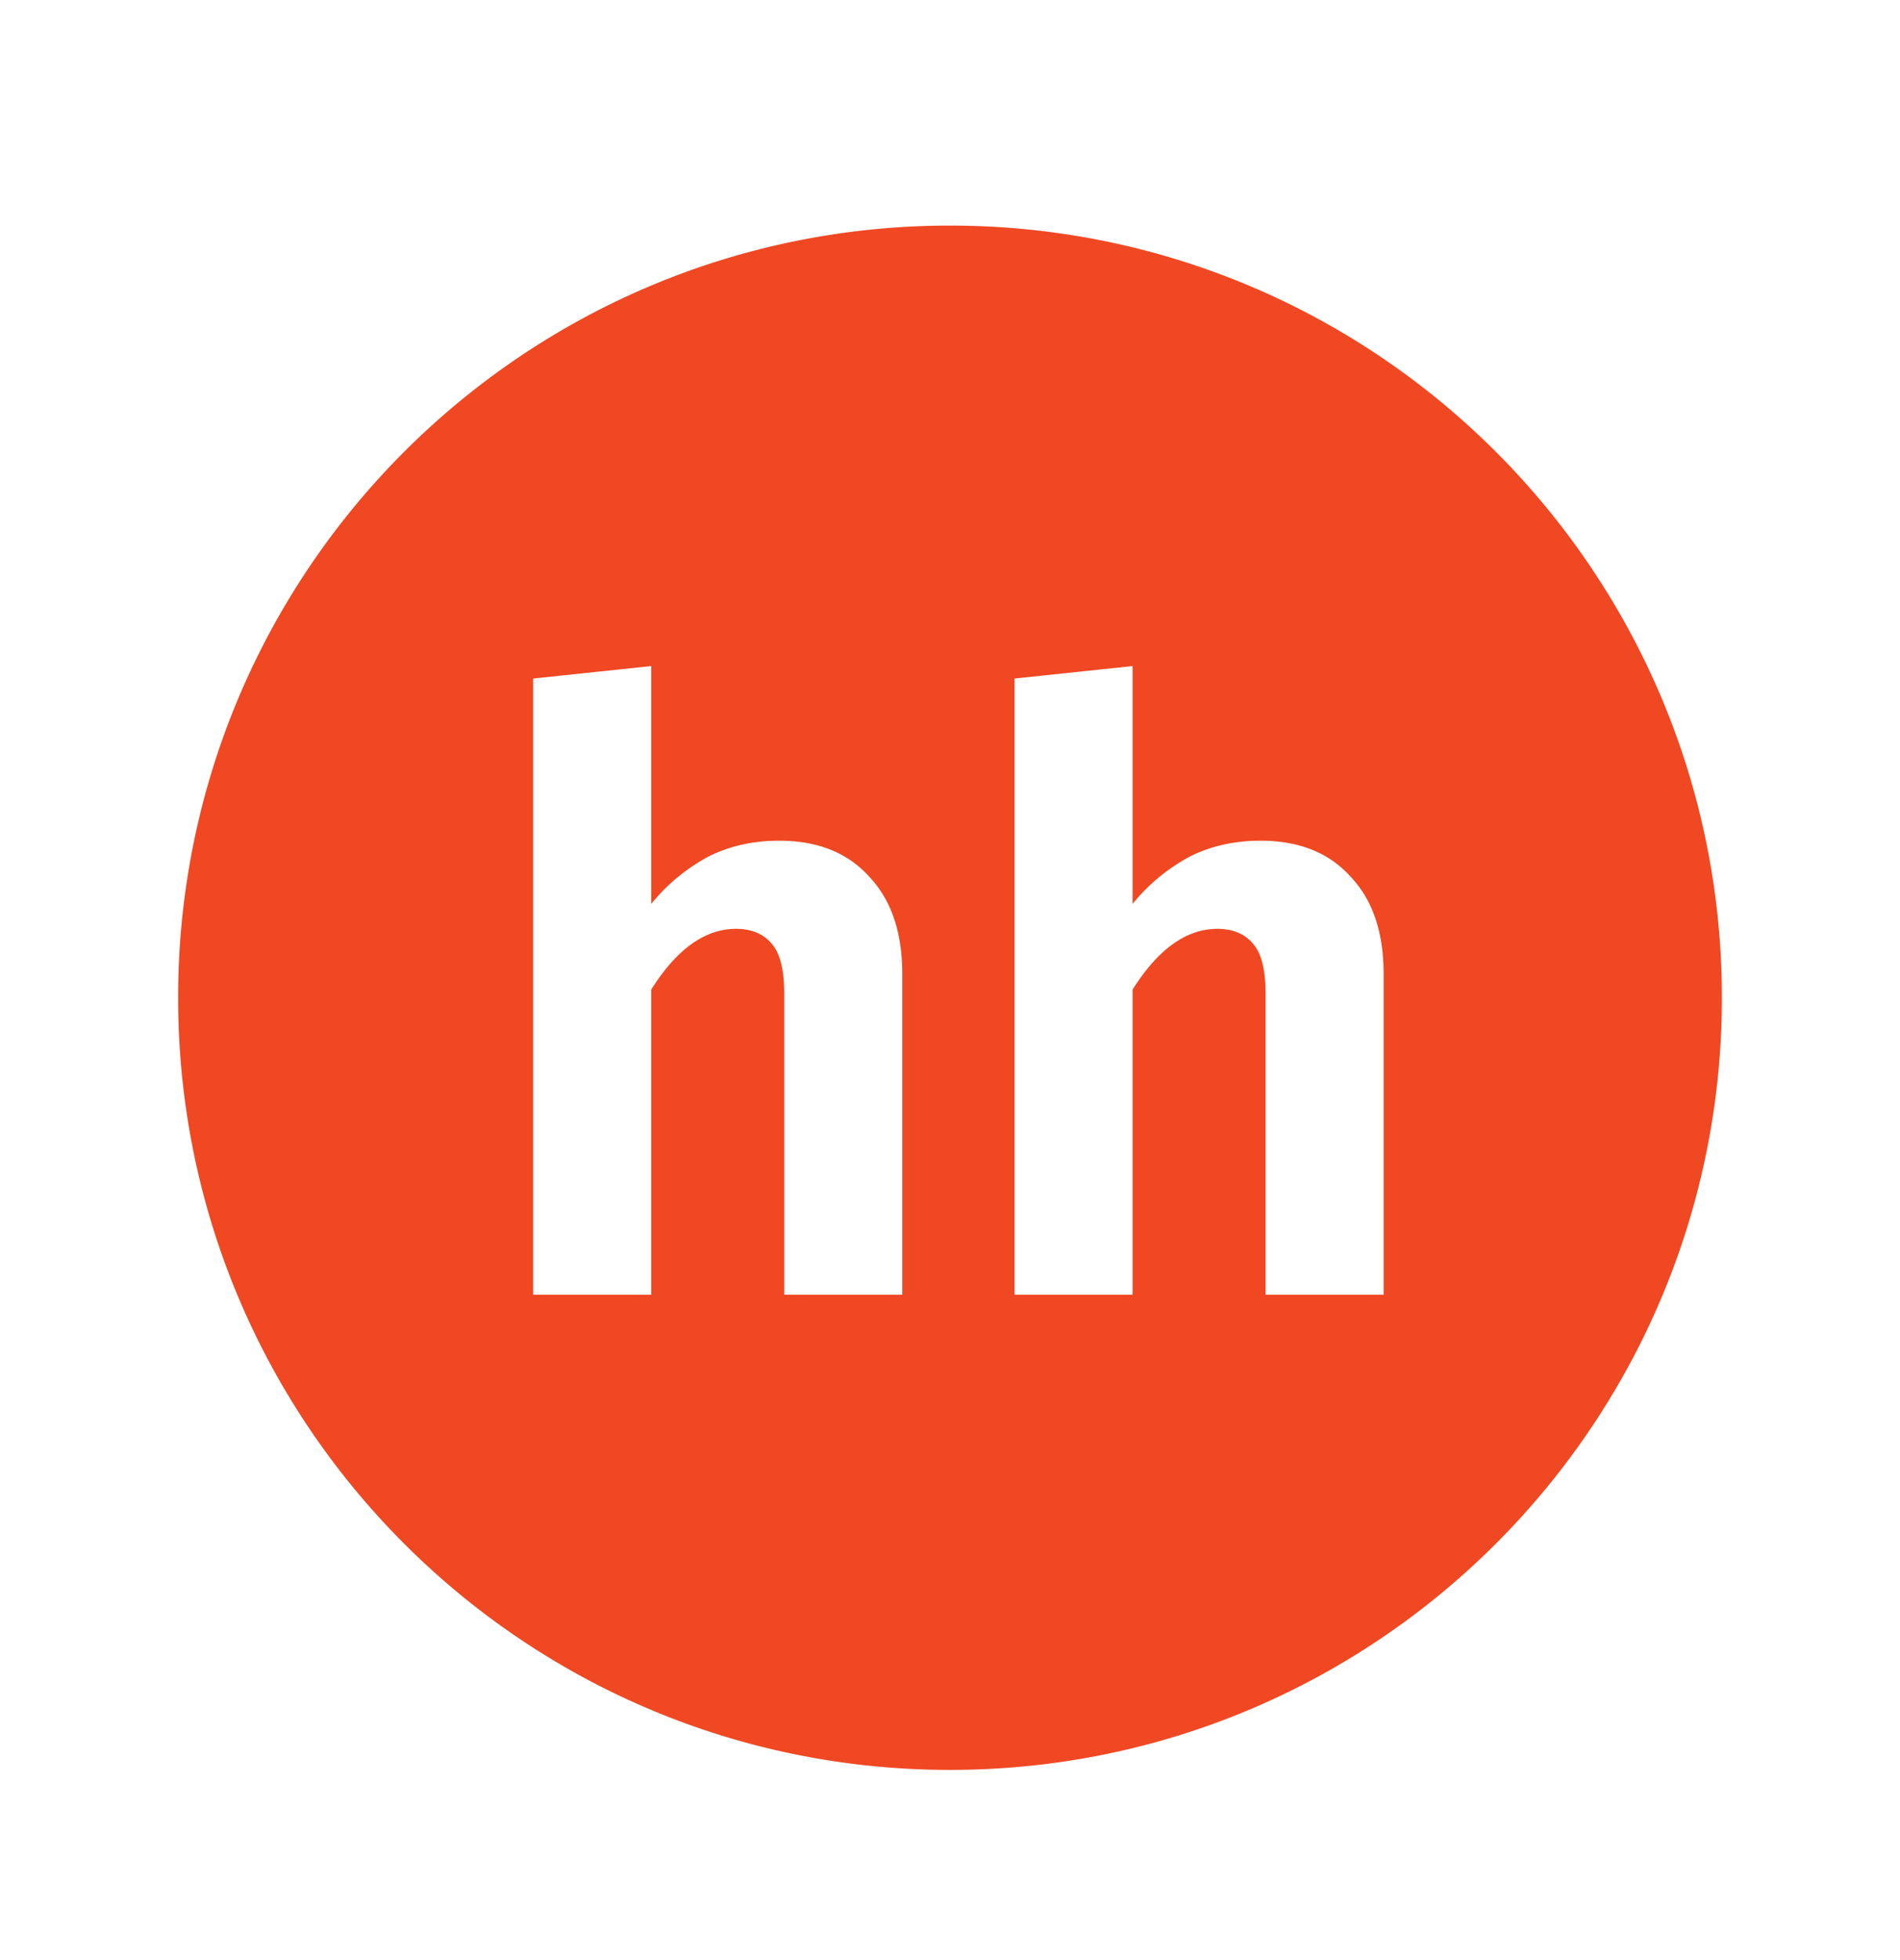 <svg width="32" height="33" fill="none" xmlns="http://www.w3.org/2000/svg"><path fill-rule="evenodd" clip-rule="evenodd" d="M16 29.798c7.18 0 13-5.82 13-13s-5.82-13-13-13-13 5.82-13 13 5.82 13 13 13Zm-1.364-15.042c-.364-.402-.868-.602-1.512-.602-.439 0-.835.088-1.19.266a3.169 3.169 0 0 0-.966.798v-4.004l-1.988.21v10.374h1.988V16.66c.43-.681.905-1.022 1.428-1.022.261 0 .462.084.602.252.14.159.21.438.21.84v5.068h1.988v-5.404c0-.7-.187-1.246-.56-1.638Zm8.107 0c-.364-.402-.868-.602-1.512-.602-.438 0-.835.088-1.19.266a3.169 3.169 0 0 0-.966.798v-4.004l-1.988.21v10.374h1.988V16.66c.43-.681.906-1.022 1.428-1.022.262 0 .462.084.602.252.14.159.21.438.21.84v5.068h1.988v-5.404c0-.7-.186-1.246-.56-1.638Z" fill="#EF4823"/></svg>